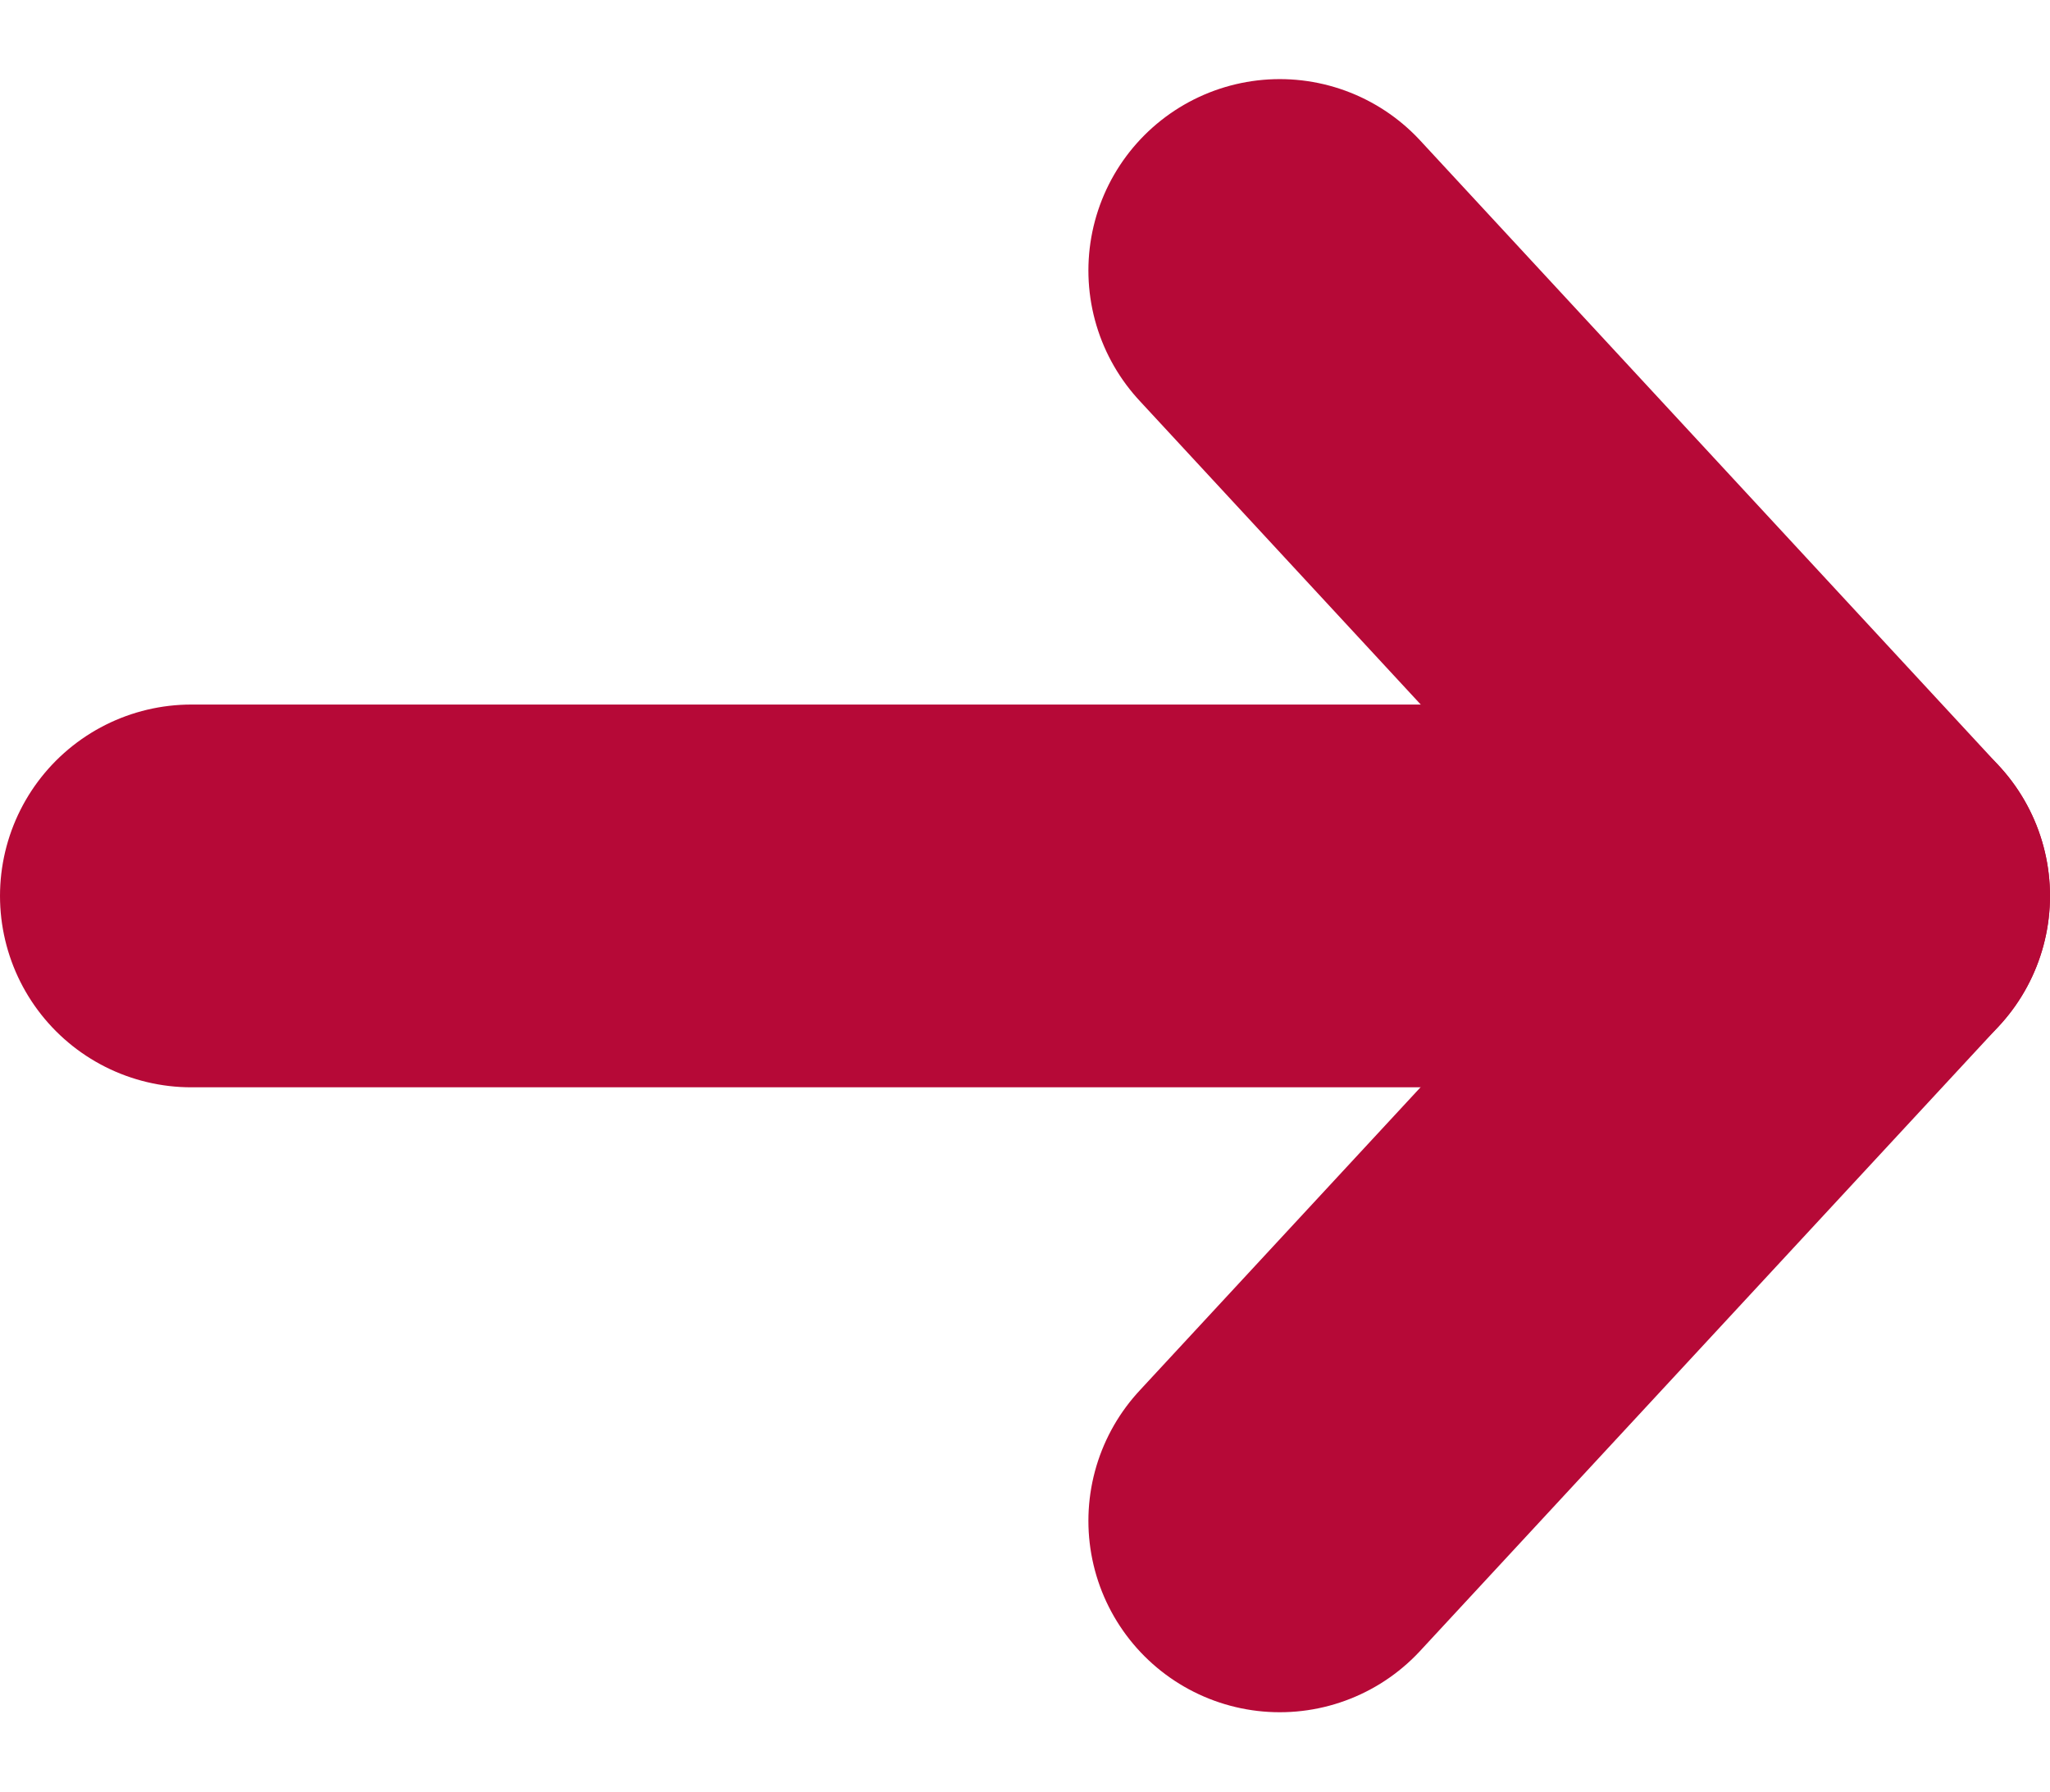 <svg xmlns="http://www.w3.org/2000/svg" width="8.035" height="7.021" viewBox="0 0 8.035 7.021">
  <g id="arrow-right" transform="translate(0.75 1.06)">
    <g id="Arrow-right-2" data-name="Arrow-right">
      <path id="Shape" d="M0,0H6.535" transform="translate(0 2.451)" fill="none" stroke="#b60937" stroke-linecap="round" stroke-linejoin="round" stroke-miterlimit="10" stroke-width="1.5"/>
      <path id="Shape-2" data-name="Shape" d="M0,0,2.269,2.451,0,4.9" transform="translate(4.266)" fill="none" stroke="#b60937" stroke-linecap="round" stroke-linejoin="round" stroke-miterlimit="10" stroke-width="1.5"/>
    </g>
  </g>
</svg>
